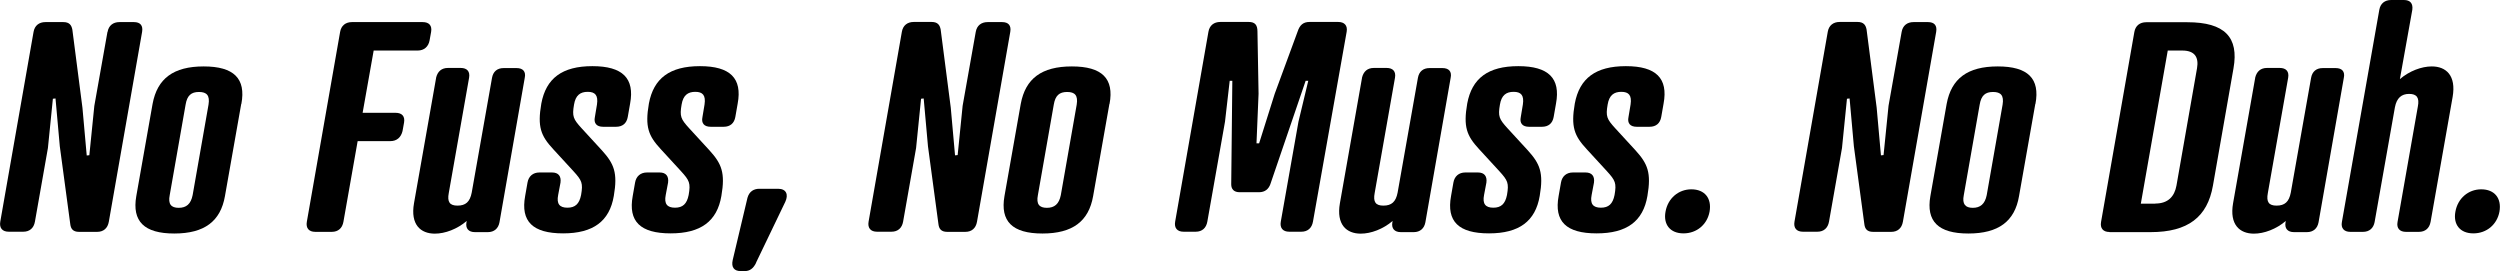 <?xml version="1.0" encoding="UTF-8"?>
<svg id="Layer_2" data-name="Layer 2" xmlns="http://www.w3.org/2000/svg" viewBox="0 0 181.04 19.63">
  <g id="Layer_1-2" data-name="Layer 1">
    <g>
      <path d="m7.79,2.31c.08-.46.4-.71.86-.71h1.05c.46,0,.67.25.59.71l-2.41,13.75c-.08.46-.38.73-.84.73h-1.32c-.44,0-.59-.23-.63-.55l-.76-5.65-.31-3.46-.19.02-.36,3.57-.94,5.33c-.08.46-.38.73-.84.73H.63c-.46,0-.69-.27-.61-.73L2.43,2.31c.08-.46.4-.71.86-.71h1.3c.44,0,.59.23.65.55l.73,5.65.31,3.46.19-.02.36-3.57.95-5.35Z"/>
      <path d="m17.47,7.52l-1.18,6.68c-.32,1.83-1.49,2.71-3.67,2.71s-3.07-.88-2.75-2.71l1.18-6.68c.34-1.83,1.51-2.71,3.7-2.71s3.07.88,2.73,2.71Zm-4.03.06l-1.15,6.55c-.13.65.1.92.65.92s.88-.27,1.01-.92l1.15-6.55c.11-.67-.13-.92-.69-.92s-.86.25-.97.92Z"/>
      <path d="m30.61,1.6c.46,0,.69.25.61.71l-.11.61c-.08.46-.4.74-.86.74h-3.19l-.8,4.51h2.39c.46,0,.69.25.61.71l-.11.61c-.11.46-.42.73-.88.73h-2.37l-1.03,5.84c-.08.46-.38.73-.84.73h-1.2c-.46,0-.69-.27-.61-.73l2.41-13.75c.08-.46.4-.71.86-.71h5.1Z"/>
      <path d="m31.58,5.63c.11-.46.4-.71.86-.71h.92c.46,0,.69.25.61.71l-1.47,8.34c-.13.67.08.92.63.92.59,0,.9-.27,1.03-.94l1.47-8.31c.08-.46.38-.71.84-.71h.94c.46,0,.69.25.59.71l-1.83,10.46c-.08.44-.38.71-.84.71h-.94c-.46,0-.69-.27-.61-.71l.02-.1c-.69.59-1.57.92-2.31.92-1.03,0-1.78-.65-1.51-2.2l1.6-9.07Z"/>
      <path d="m40.78,16.9c-2.2,0-3.09-.86-2.75-2.71l.17-.97c.08-.46.4-.73.86-.73h.92c.46,0,.67.27.61.73l-.17.9c-.13.65.11.92.67.92s.86-.27.99-.92c.15-.86.06-1.05-.55-1.72l-1.47-1.6c-.9-.97-1.15-1.62-.86-3.3.34-1.83,1.51-2.71,3.7-2.71s3.07.88,2.73,2.71l-.17.97c-.08.46-.38.71-.84.71h-.95c-.46,0-.69-.25-.59-.71l.15-.9c.1-.67-.13-.92-.67-.92s-.88.25-.99.92c-.15.86-.06,1.05.55,1.72l1.47,1.6c.88.97,1.15,1.62.86,3.3-.31,1.83-1.49,2.71-3.67,2.71Z"/>
      <path d="m48.57,16.9c-2.2,0-3.09-.86-2.75-2.71l.17-.97c.08-.46.4-.73.86-.73h.92c.46,0,.67.27.61.73l-.17.9c-.13.65.11.92.67.92s.86-.27.99-.92c.15-.86.06-1.05-.55-1.72l-1.47-1.6c-.9-.97-1.15-1.62-.86-3.3.34-1.83,1.51-2.71,3.7-2.71s3.07.88,2.73,2.71l-.17.97c-.08.46-.38.71-.84.71h-.95c-.46,0-.69-.25-.59-.71l.15-.9c.1-.67-.13-.92-.67-.92s-.88.25-.99.92c-.15.86-.06,1.05.55,1.72l1.47,1.6c.88.97,1.15,1.62.86,3.3-.31,1.83-1.49,2.71-3.67,2.71Z"/>
      <path d="m54.76,19.02c-.21.44-.48.61-.82.61h-.31c-.46,0-.69-.27-.57-.8l1.07-4.51c.13-.46.46-.65.86-.65h1.36c.59,0,.76.42.52.94l-2.12,4.41Z"/>
      <path d="m70.66,2.31c.08-.46.4-.71.86-.71h1.05c.46,0,.67.25.59.71l-2.41,13.75c-.08.46-.38.73-.84.73h-1.32c-.44,0-.59-.23-.63-.55l-.76-5.65-.31-3.46-.19.02-.36,3.57-.94,5.33c-.08.46-.38.73-.84.73h-1.05c-.46,0-.69-.27-.61-.73l2.41-13.75c.08-.46.4-.71.86-.71h1.3c.44,0,.59.23.65.55l.73,5.65.31,3.46.19-.02.36-3.57.95-5.35Z"/>
      <path d="m80.34,7.52l-1.18,6.68c-.32,1.83-1.49,2.71-3.67,2.71s-3.07-.88-2.75-2.71l1.18-6.68c.34-1.83,1.51-2.71,3.7-2.71s3.07.88,2.73,2.71Zm-4.03.06l-1.15,6.55c-.13.65.1.92.65.92s.88-.27,1.01-.92l1.15-6.55c.11-.67-.13-.92-.69-.92s-.86.25-.97.92Z"/>
      <path d="m89.77,13.92c-.42,0-.61-.23-.61-.57l.08-7.5h-.19l-.34,2.96-1.28,7.24c-.08.46-.38.73-.84.73h-.88c-.46,0-.69-.27-.61-.73l2.41-13.75c.08-.46.4-.71.86-.71h2.06c.46,0,.63.23.63.69l.08,4.51-.15,3.59h.19l1.13-3.59,1.66-4.51c.15-.46.4-.69.86-.69h2.08c.44,0,.69.25.61.71l-2.44,13.75c-.08.46-.38.73-.84.73h-.88c-.46,0-.69-.27-.61-.73l1.28-7.24.71-2.96h-.19l-2.56,7.5c-.13.34-.38.57-.82.57h-1.43Z"/>
      <path d="m98.63,5.63c.11-.46.4-.71.86-.71h.92c.46,0,.69.25.61.71l-1.47,8.34c-.13.67.08.92.63.92.59,0,.9-.27,1.03-.94l1.47-8.31c.08-.46.38-.71.84-.71h.94c.46,0,.69.25.59.71l-1.83,10.46c-.08.44-.38.71-.84.71h-.94c-.46,0-.69-.27-.61-.71l.02-.1c-.69.59-1.57.92-2.31.92-1.03,0-1.78-.65-1.51-2.2l1.6-9.07Z"/>
      <path d="m107.83,16.9c-2.2,0-3.09-.86-2.75-2.71l.17-.97c.08-.46.4-.73.86-.73h.92c.46,0,.67.27.61.73l-.17.9c-.13.65.11.92.67.92s.86-.27.99-.92c.15-.86.06-1.05-.55-1.72l-1.47-1.6c-.9-.97-1.15-1.62-.86-3.3.34-1.83,1.51-2.71,3.7-2.71s3.07.88,2.73,2.71l-.17.97c-.08.46-.38.71-.84.71h-.95c-.46,0-.69-.25-.59-.71l.15-.9c.1-.67-.13-.92-.67-.92s-.88.25-.99.92c-.15.86-.06,1.05.55,1.72l1.47,1.6c.88.97,1.15,1.62.86,3.3-.31,1.83-1.49,2.71-3.67,2.71Z"/>
      <path d="m115.62,16.9c-2.2,0-3.09-.86-2.75-2.71l.17-.97c.08-.46.4-.73.86-.73h.92c.46,0,.67.27.61.73l-.17.9c-.13.65.11.92.67.92s.86-.27.99-.92c.15-.86.06-1.05-.55-1.72l-1.47-1.6c-.9-.97-1.15-1.62-.86-3.3.34-1.83,1.51-2.71,3.7-2.71s3.07.88,2.73,2.71l-.17.97c-.08.46-.38.71-.84.71h-.94c-.46,0-.69-.25-.59-.71l.15-.9c.1-.67-.13-.92-.67-.92s-.88.25-.99.92c-.15.86-.06,1.05.55,1.72l1.47,1.6c.88.97,1.15,1.62.86,3.3-.31,1.83-1.49,2.71-3.67,2.71Z"/>
      <path d="m122.48,13.71c.97,0,1.49.65,1.32,1.62-.17.92-.92,1.57-1.89,1.57s-1.47-.65-1.3-1.57c.17-.97.94-1.62,1.87-1.62Z"/>
      <path d="m137.71,2.31c.08-.46.4-.71.86-.71h1.05c.46,0,.67.25.59.71l-2.41,13.75c-.08.46-.38.73-.84.73h-1.32c-.44,0-.59-.23-.63-.55l-.76-5.65-.31-3.46-.19.02-.36,3.57-.94,5.33c-.08.46-.38.73-.84.73h-1.05c-.46,0-.69-.27-.61-.73l2.41-13.75c.08-.46.4-.71.86-.71h1.3c.44,0,.59.23.65.55l.73,5.65.31,3.46.19-.02.36-3.57.95-5.35Z"/>
      <path d="m147.39,7.52l-1.18,6.68c-.31,1.83-1.49,2.71-3.67,2.71s-3.07-.88-2.75-2.71l1.18-6.68c.34-1.83,1.51-2.71,3.7-2.71s3.07.88,2.73,2.71Zm-4.03.06l-1.15,6.55c-.13.65.11.92.65.92s.88-.27,1.01-.92l1.15-6.55c.11-.67-.13-.92-.69-.92s-.86.25-.97.92Z"/>
      <path d="m152.76,16.8c-.46,0-.69-.27-.61-.73l2.41-13.75c.08-.46.4-.71.86-.71h2.98c2.71,0,3.74,1.09,3.34,3.34l-1.49,8.5c-.4,2.27-1.81,3.36-4.51,3.36h-2.98Zm3.32-2.06c.94,0,1.39-.53,1.53-1.3l1.49-8.5c.13-.76-.13-1.28-1.07-1.28h-1.05l-1.95,11.09h1.05Z"/>
      <path d="m163.31,5.63c.11-.46.4-.71.86-.71h.92c.46,0,.69.25.61.71l-1.47,8.34c-.13.67.08.92.63.92.59,0,.9-.27,1.03-.94l1.47-8.31c.08-.46.38-.71.84-.71h.94c.46,0,.69.25.59.71l-1.83,10.46c-.08.44-.38.71-.84.71h-.94c-.46,0-.69-.27-.61-.71l.02-.1c-.69.59-1.57.92-2.31.92-1.03,0-1.78-.65-1.51-2.2l1.6-9.07Z"/>
      <path d="m176.01,16.08c-.08.44-.38.71-.84.71h-.94c-.46,0-.69-.27-.61-.71l1.47-8.36c.13-.65-.08-.92-.63-.92s-.9.29-1.03.97l-1.47,8.31c-.08.44-.38.71-.84.71h-.92c-.46,0-.69-.27-.61-.71l2.71-15.37c.08-.46.4-.71.86-.71h.92c.46,0,.67.25.61.71l-.9,5.02c.69-.59,1.57-.92,2.31-.92,1.03,0,1.78.65,1.51,2.21l-1.6,9.07Z"/>
      <path d="m179.68,13.71c.97,0,1.49.65,1.32,1.62-.17.92-.92,1.57-1.89,1.57s-1.47-.65-1.3-1.57c.17-.97.94-1.62,1.87-1.62Z"/>
    </g>
  </g>
</svg>